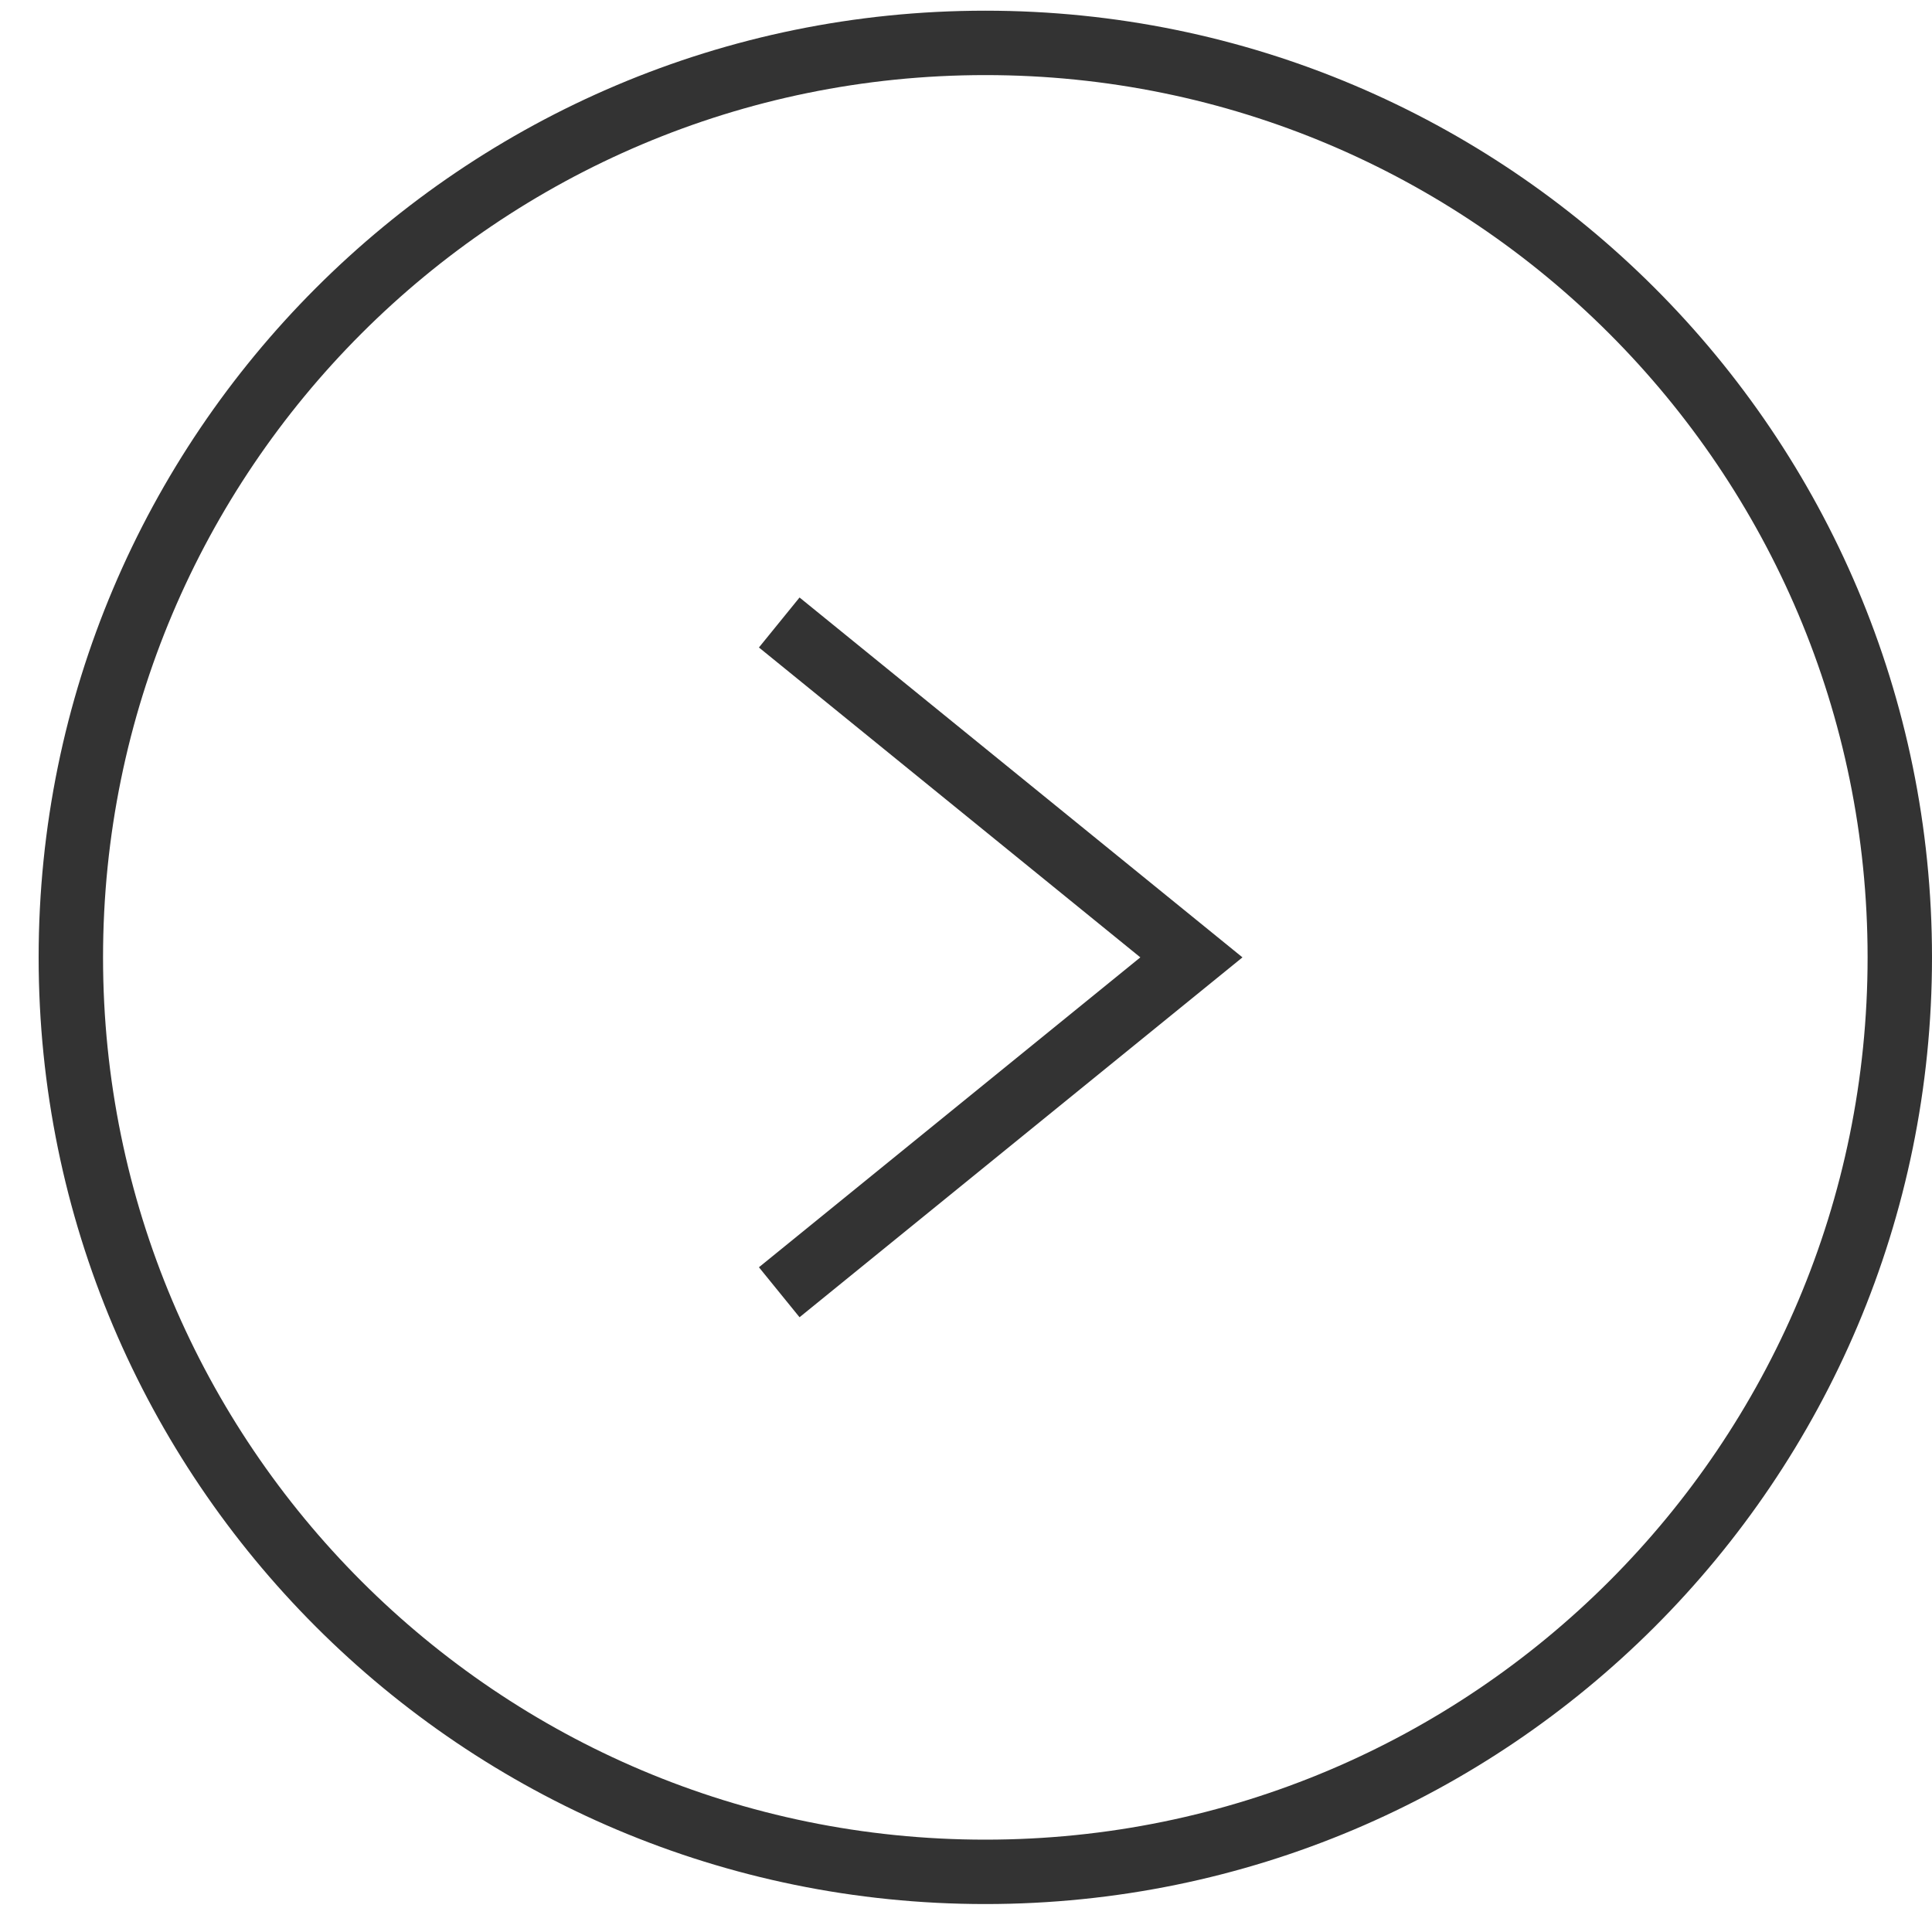 <svg width="30" height="30" viewBox="0 0 30 30" fill="none" xmlns="http://www.w3.org/2000/svg">
<g clip-path="url(#clip0_22_915)">
<path d="M12.1 9.666L18.5 14.866L12.1 20.066" stroke="#333333" stroke-miterlimit="10"/>
<path d="M15.3 29.066C7.458 29.066 1.1 22.709 1.1 14.866C1.1 7.024 7.458 0.666 15.3 0.666C23.142 0.666 29.5 7.024 29.5 14.866C29.5 22.709 23.142 29.066 15.3 29.066Z" stroke="#333333" stroke-miterlimit="10"/>
</g>
<defs>
<clipPath id="clip0_22_915">
<rect width="29.4" height="29.4" fill="white" transform="matrix(-1 0 0 1 30 0.166)"/>
</clipPath>
</defs>
</svg>
